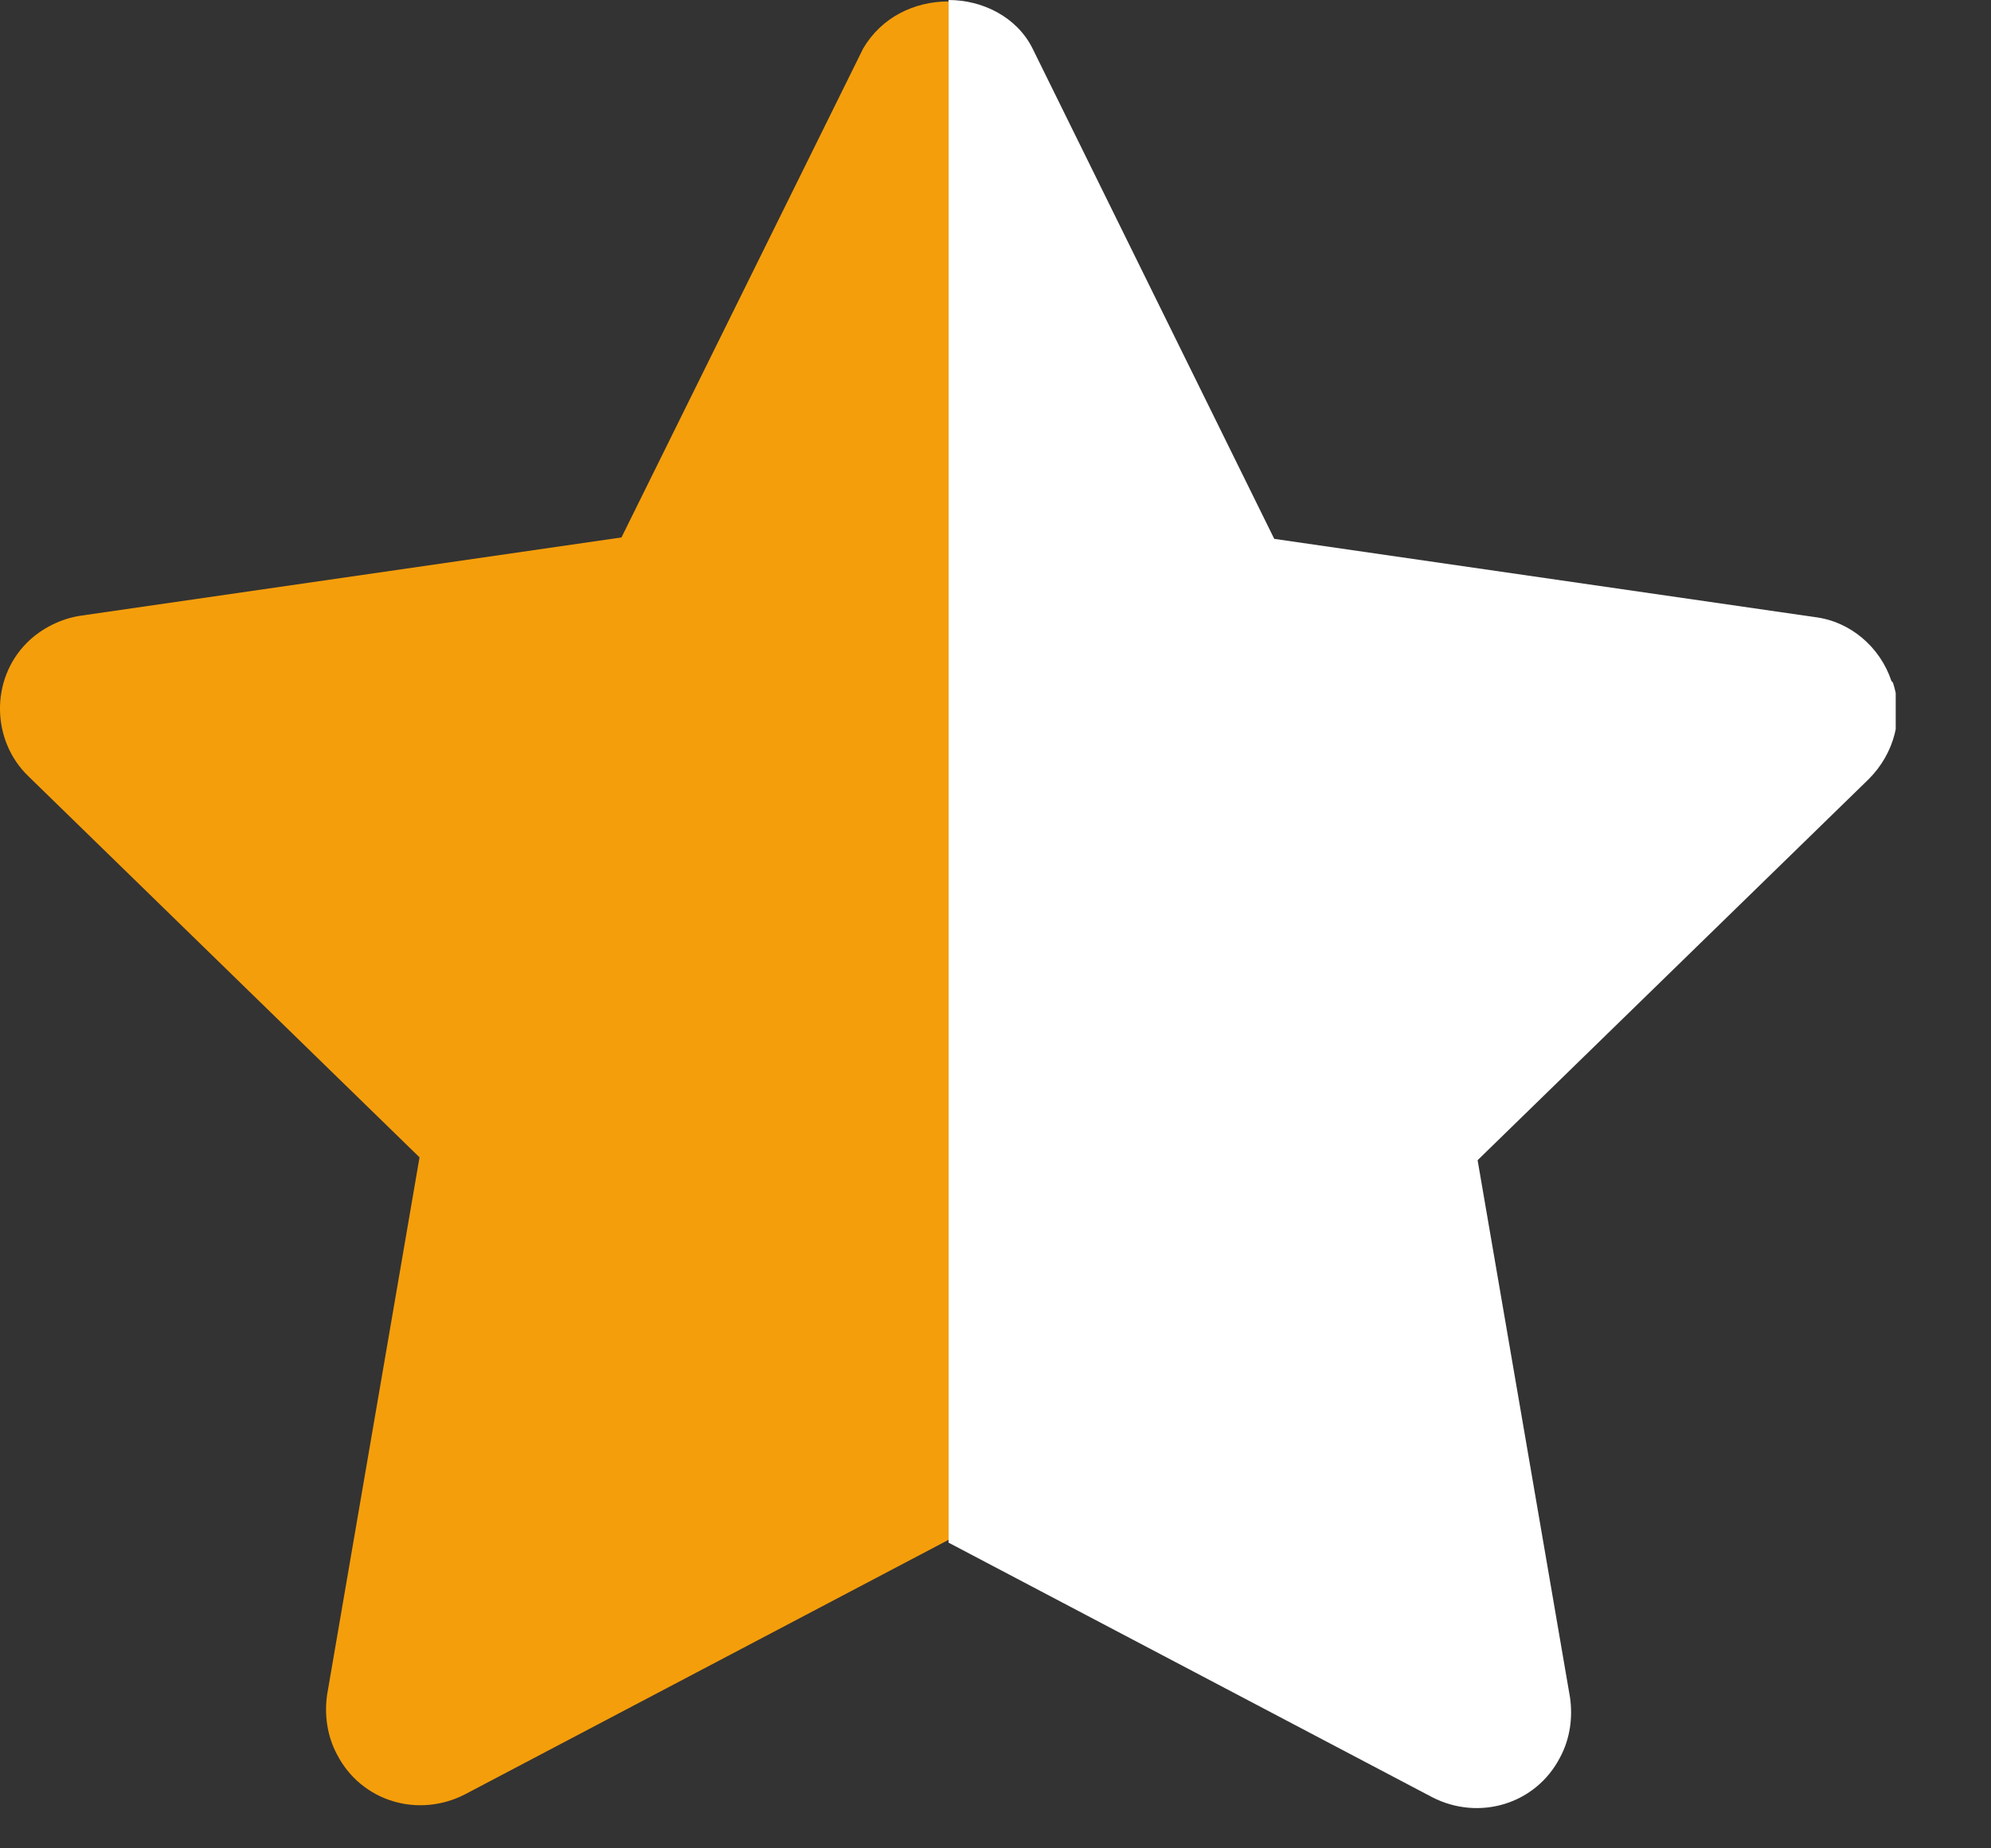 <svg width="14" height="13" viewBox="0 0 14 13" fill="none" xmlns="http://www.w3.org/2000/svg">
<rect x="0" y="0" width="14" height="13" fill="#333333" stroke="none"/>
<g id="Property 1=50%" clip-path="url(#clip0_4052_23695)">
<path id="Vector" d="M13.3 4.79C13.22 4.55 13.01 4.37 12.76 4.34L8.96 3.79L7.26 0.34C7.15 0.12 6.91 0 6.67 0V10.85L10.07 12.64C10.4 12.81 10.8 12.69 10.97 12.36C11.04 12.23 11.06 12.08 11.04 11.94L10.39 8.16L13.14 5.48C13.32 5.3 13.39 5.04 13.31 4.8L13.3 4.79Z" fill="#FEFFFE"/>
<path id="Vector_2" d="M6.07 0.34L4.37 3.78L0.57 4.33C0.43 4.35 0.29 4.42 0.19 4.52C-0.07 4.78 -0.06 5.21 0.2 5.46L2.95 8.14L2.3 11.92C2.28 12.06 2.3 12.21 2.37 12.34C2.54 12.67 2.94 12.79 3.27 12.62L6.67 10.83V0.01C6.43 0.01 6.2 0.12 6.07 0.34Z" fill="#F59E0B"/>
</g>
<defs>
<clipPath id="clip0_4052_23695">
<rect width="13.33" height="12.72" fill="white"/>
</clipPath>
</defs>
</svg>
